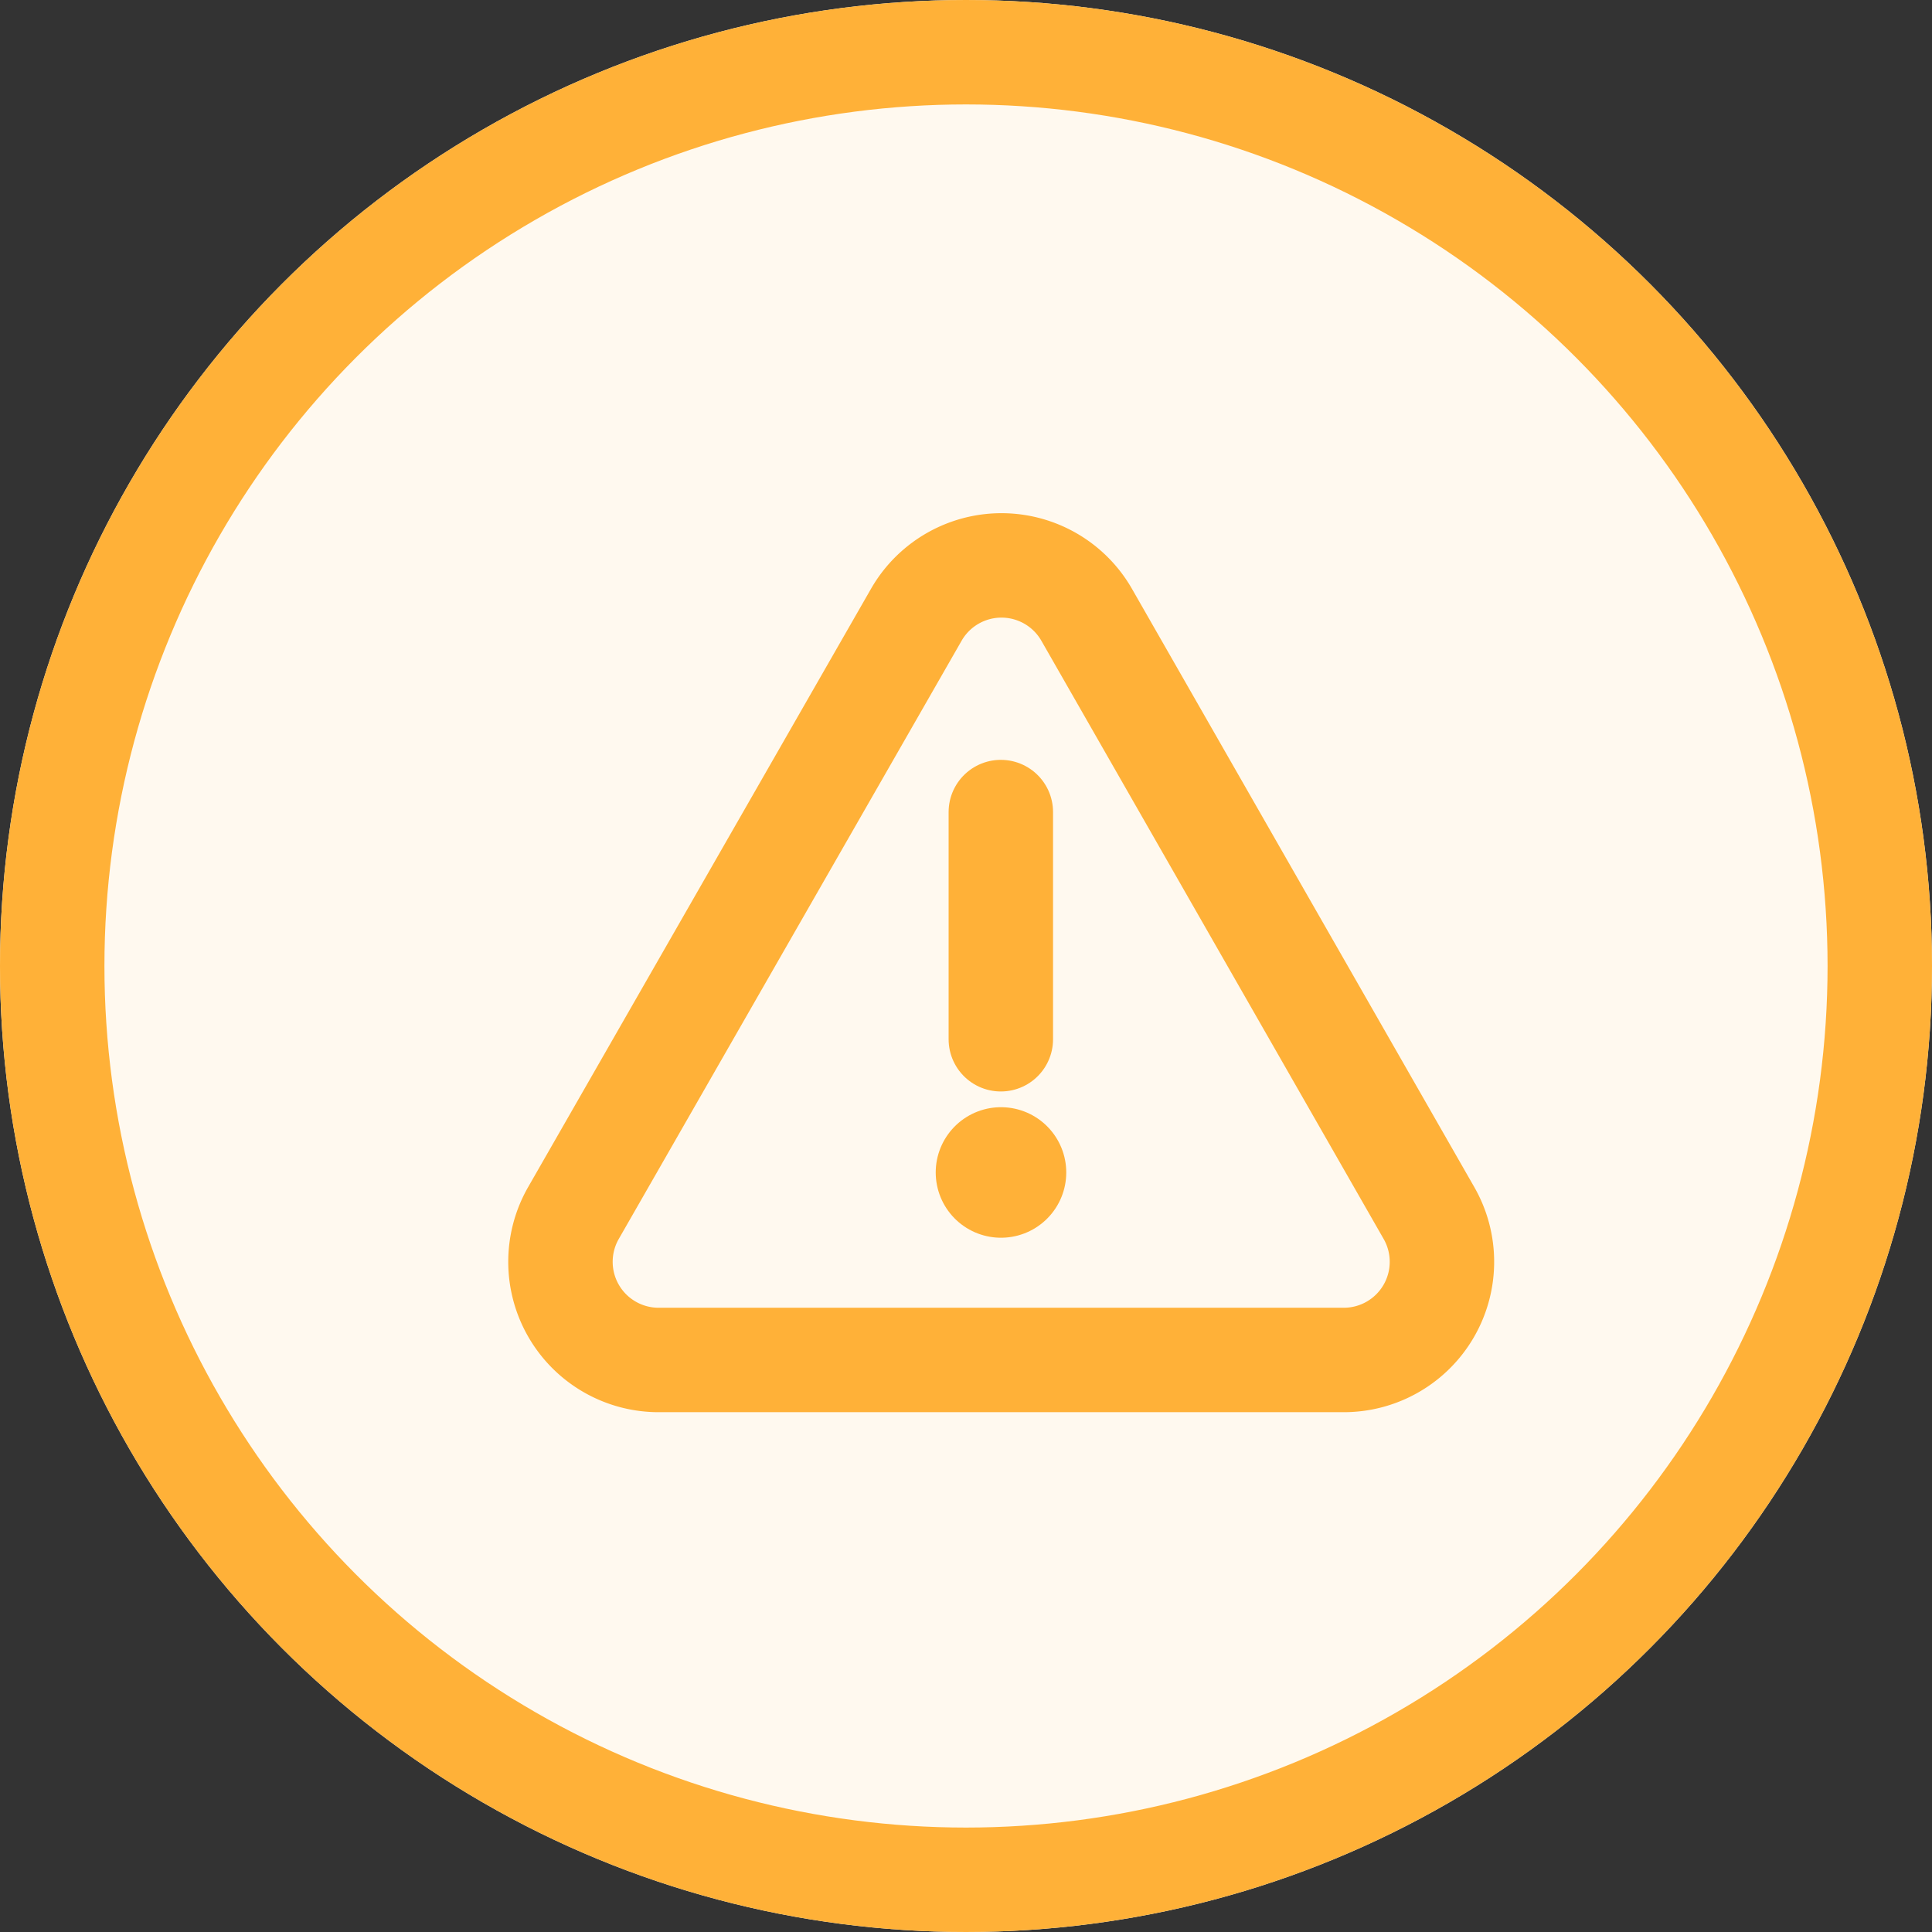 <svg xmlns="http://www.w3.org/2000/svg" width="37" height="37" viewBox="0 0 37 37">
  <rect x="0" y="0" width="37" height="37" fill="#333333" stroke="none"/>
  <g id="Group_27649" data-name="Group 27649" transform="translate(-660 -568)">
    <g id="Ellipse_1575" data-name="Ellipse 1575" transform="translate(660 568)" fill="#fff9ef" stroke="#ffb138" stroke-width="2">
      <circle cx="18.5" cy="18.5" r="18.5" stroke="none"/>
      <circle cx="18.5" cy="18.5" r="17.5" fill="none"/>
    </g>
    <g id="Group_27533" data-name="Group 27533" transform="translate(670.732 578.824)">
      <g id="Group_20634" data-name="Group 20634">
        <path id="Path_38445" data-name="Path 38445" d="M4.633,18.971h13.12a1.88,1.88,0,0,0,1.632-2.813L12.829,4.7a1.88,1.88,0,0,0-3.263,0L3,16.157A1.88,1.88,0,0,0,4.633,18.971Z" transform="translate(-2.75 -3.75)" fill="none" stroke="#ffb138" stroke-linecap="round" stroke-linejoin="round" stroke-width="2" fill-rule="evenodd"/>
        <path id="Path_38446" data-name="Path 38446" d="M12,14.666V10.315" transform="translate(-3.565 -5.587)" fill="none" stroke="#ffb138" stroke-linecap="round" stroke-linejoin="round" stroke-width="2"/>
        <path id="Path_38447" data-name="Path 38447" d="M12,16.5H12" transform="translate(-3.562 -4.87)" fill="none" stroke="#ffb138" stroke-linecap="round" stroke-linejoin="round" stroke-width="2.5"/>
      </g>
    </g>
  </g>
</svg>
